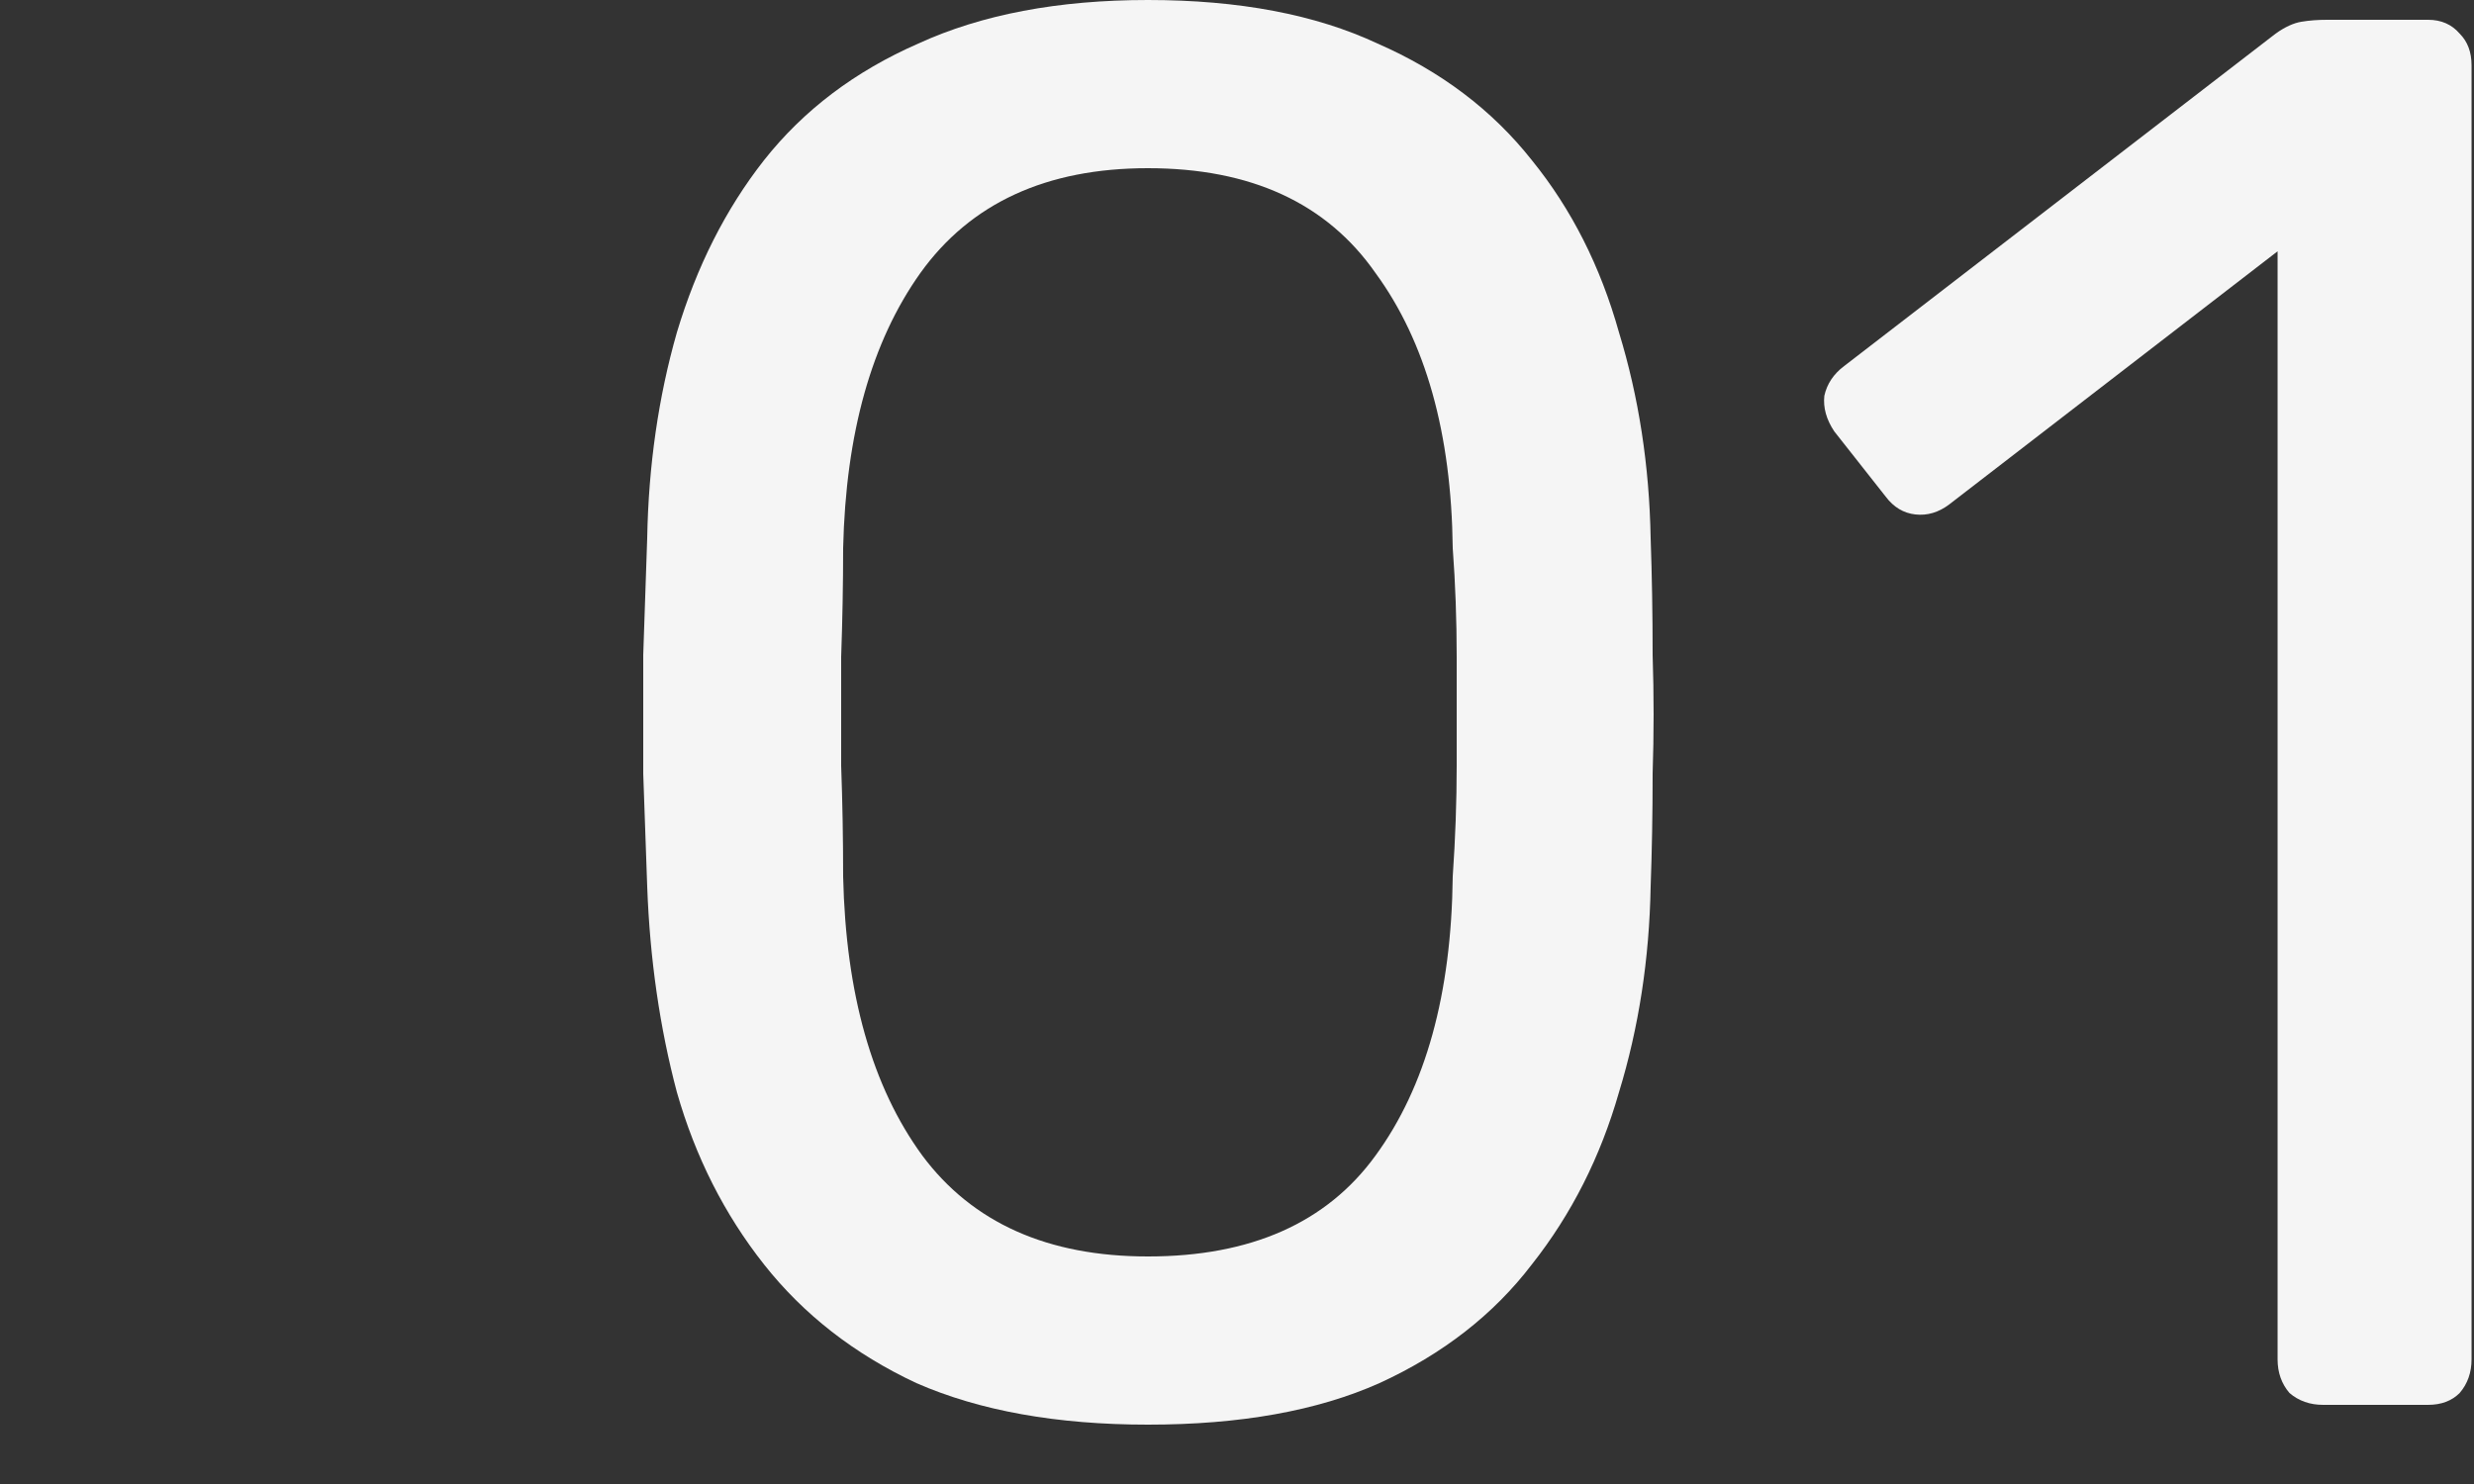 <svg width="100" height="60" viewBox="0 0 100 60" fill="none" xmlns="http://www.w3.org/2000/svg">
<rect x="0" y="0" width="100" height="60" fill="#333333" stroke="none"/>
<path d="M93.901 56.8C93.368 56.8 92.914 56.64 92.541 56.32C92.221 55.947 92.061 55.493 92.061 54.96V10.16L78.781 20.4C78.354 20.72 77.901 20.853 77.421 20.8C76.941 20.747 76.541 20.506 76.221 20.08L74.141 17.44C73.821 16.96 73.688 16.48 73.741 16C73.848 15.52 74.114 15.12 74.541 14.8L91.981 1.36C92.354 1.093 92.701 0.933 93.021 0.88C93.341 0.826 93.688 0.8 94.061 0.8H98.141C98.674 0.8 99.101 0.986 99.421 1.36C99.741 1.68 99.901 2.106 99.901 2.64V54.96C99.901 55.493 99.741 55.947 99.421 56.32C99.101 56.64 98.674 56.8 98.141 56.8H93.901Z" fill="#F5F5F5"/>
<path d="M46.4 57.6C42.72 57.6 39.6 57.04 37.04 55.92C34.533 54.747 32.48 53.147 30.88 51.12C29.28 49.093 28.107 46.773 27.36 44.16C26.667 41.547 26.267 38.773 26.16 35.84C26.107 34.4 26.053 32.88 26 31.28C26 29.68 26 28.08 26 26.48C26.053 24.827 26.107 23.253 26.16 21.76C26.213 18.827 26.613 16.053 27.36 13.44C28.16 10.773 29.333 8.453 30.88 6.48C32.48 4.453 34.56 2.88 37.12 1.76C39.68 0.587 42.773 0 46.4 0C50.08 0 53.173 0.587 55.68 1.76C58.24 2.88 60.32 4.453 61.92 6.48C63.52 8.453 64.693 10.773 65.44 13.44C66.24 16.053 66.667 18.827 66.72 21.76C66.773 23.253 66.8 24.827 66.8 26.48C66.853 28.08 66.853 29.68 66.8 31.28C66.8 32.88 66.773 34.4 66.72 35.84C66.667 38.773 66.24 41.547 65.44 44.16C64.693 46.773 63.52 49.093 61.92 51.12C60.373 53.147 58.32 54.747 55.76 55.92C53.253 57.04 50.133 57.6 46.4 57.6ZM46.4 50.8C50.56 50.8 53.627 49.44 55.6 46.72C57.627 43.947 58.667 40.187 58.72 35.44C58.827 33.893 58.88 32.4 58.88 30.96C58.88 29.467 58.88 28 58.88 26.56C58.88 25.067 58.827 23.6 58.72 22.16C58.667 17.52 57.627 13.813 55.6 11.04C53.627 8.213 50.56 6.8 46.4 6.8C42.293 6.8 39.227 8.213 37.2 11.04C35.227 13.813 34.187 17.52 34.08 22.16C34.08 23.6 34.053 25.067 34 26.56C34 28 34 29.467 34 30.96C34.053 32.4 34.08 33.893 34.08 35.44C34.187 40.187 35.253 43.947 37.28 46.72C39.307 49.44 42.347 50.8 46.4 50.8Z" fill="#F5F5F5"/>
</svg>
